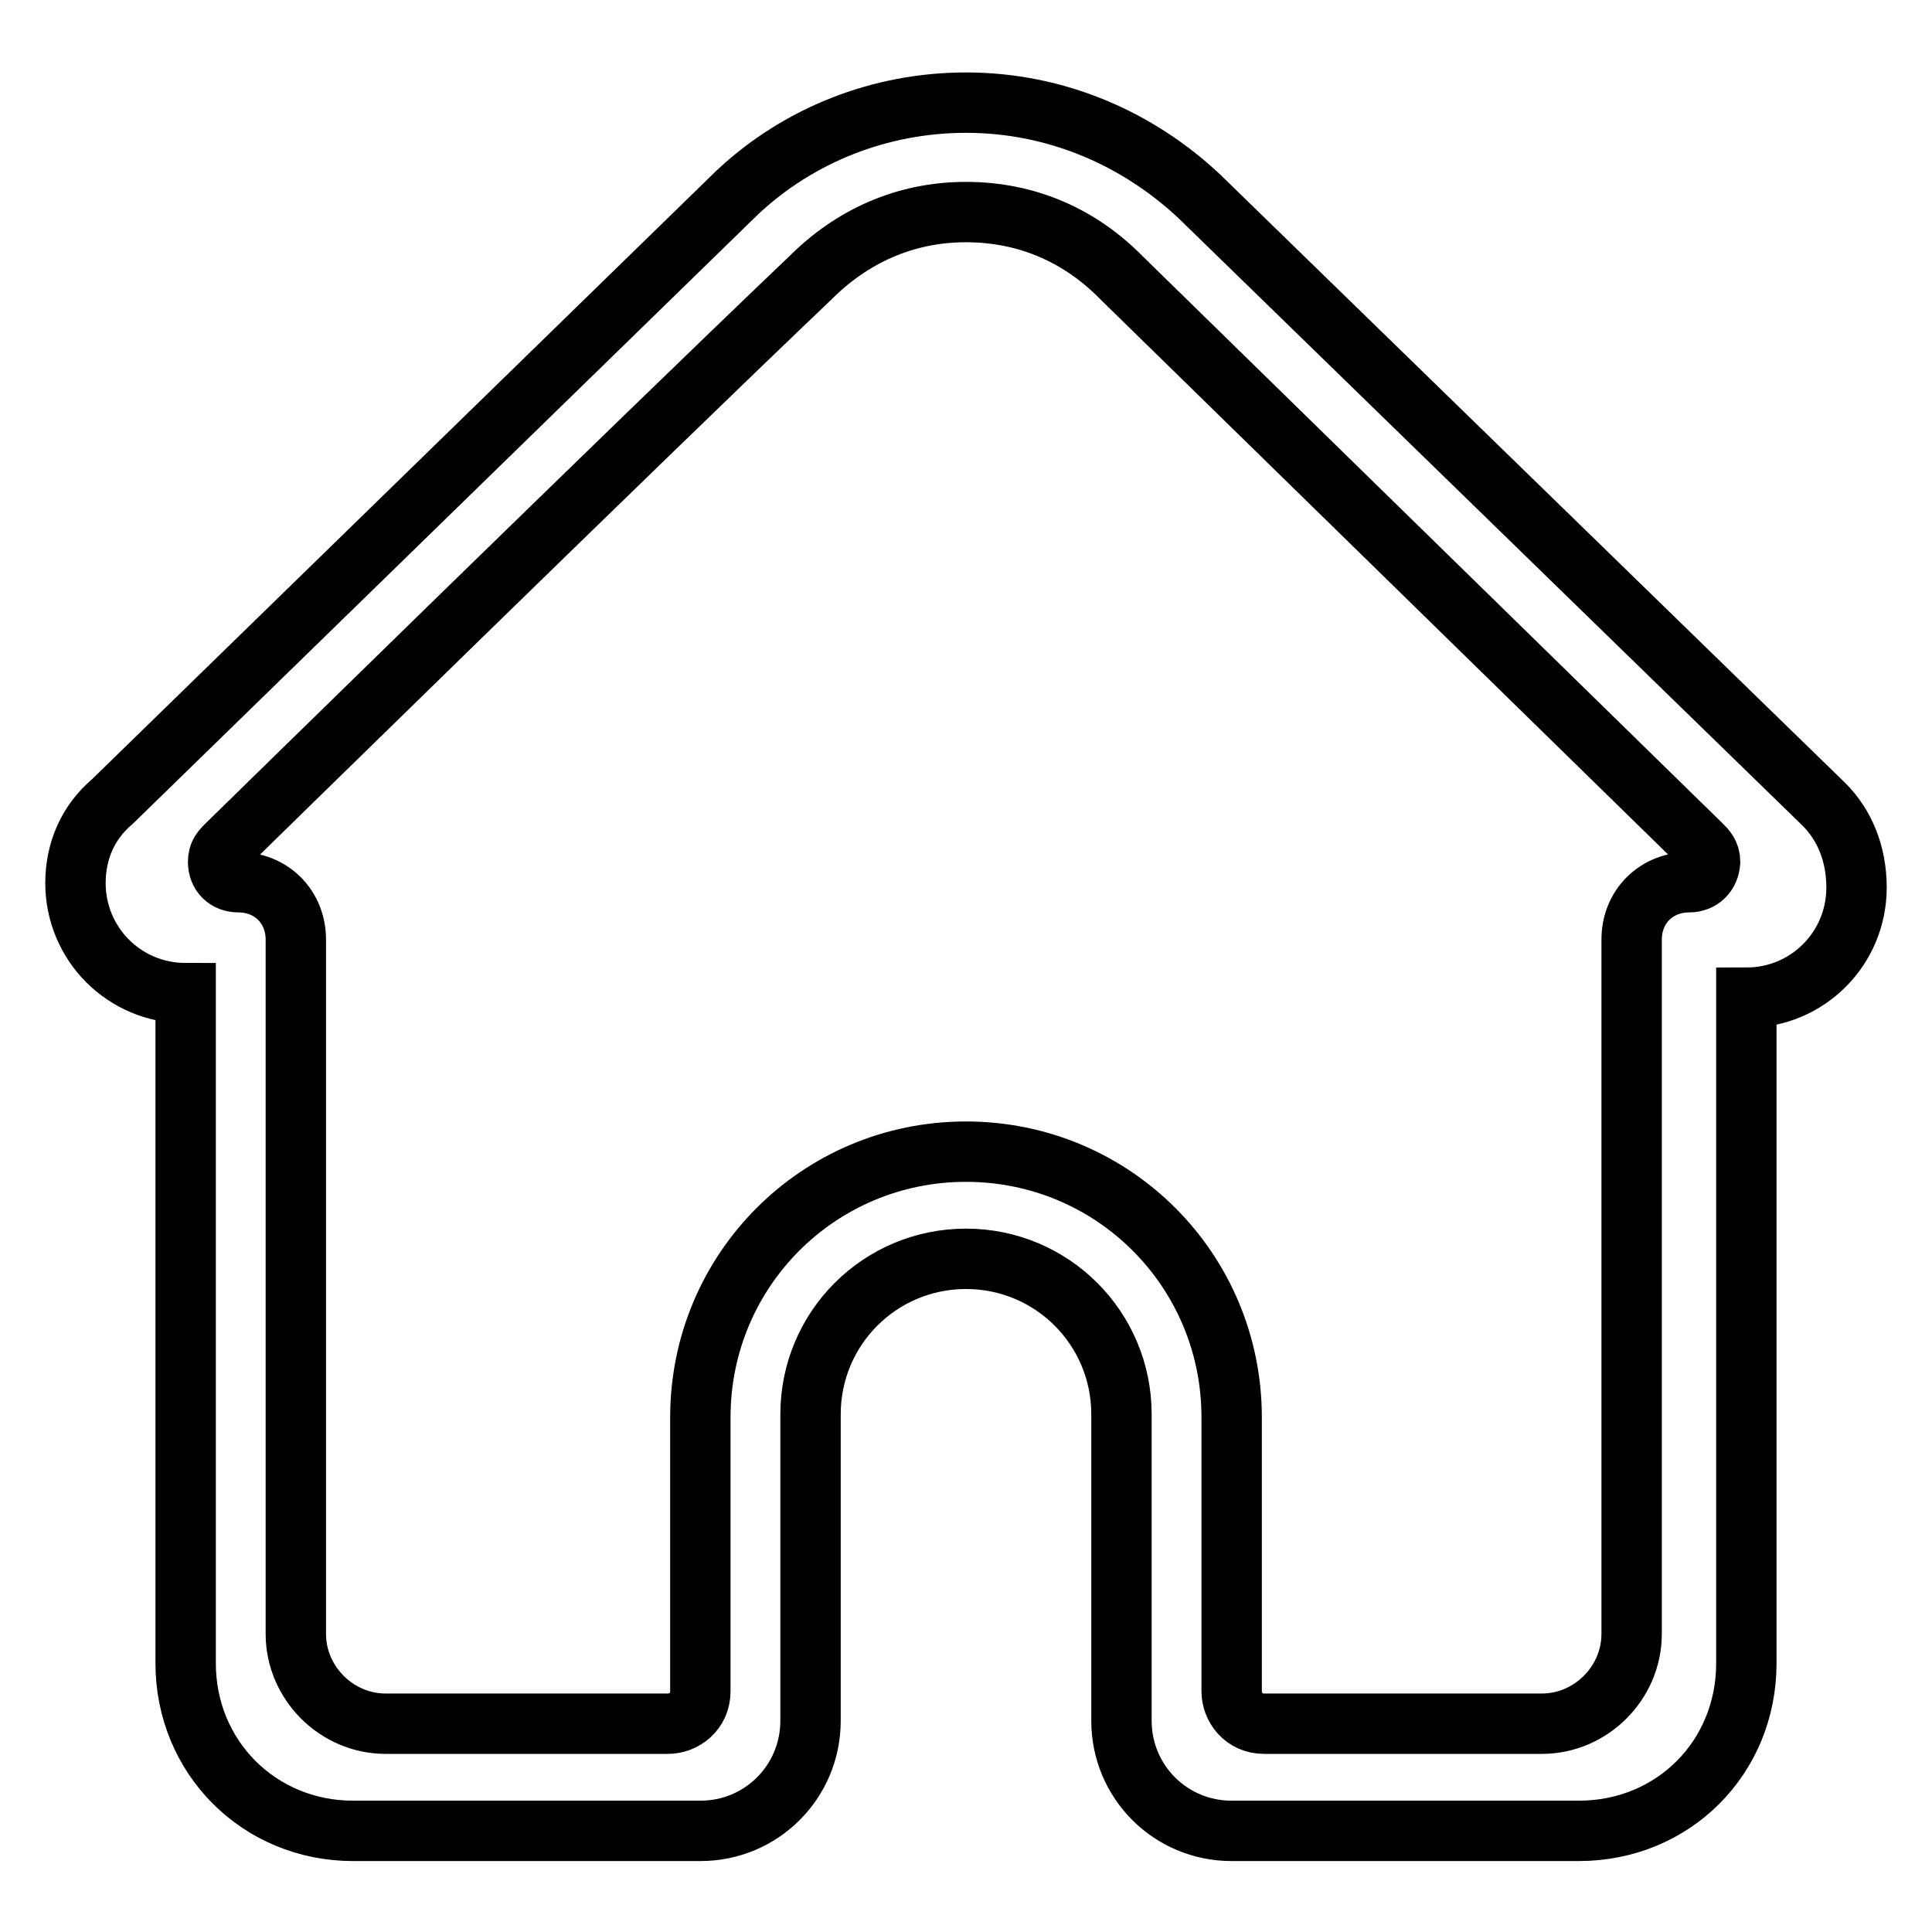 <?xml version="1.0" encoding="utf-8"?>
<!-- Svg Vector Icons : http://www.onlinewebfonts.com/icon -->
<!DOCTYPE svg PUBLIC "-//W3C//DTD SVG 1.1//EN" "http://www.w3.org/Graphics/SVG/1.1/DTD/svg11.dtd">
<svg version="1.1" xmlns="http://www.w3.org/2000/svg" xmlns:xlink="http://www.w3.org/1999/xlink" x="0px" y="0px" viewBox="0 0 256 256" enable-background="new 0 0 256 256" xml:space="preserve">
<g> <path stroke-width="8" fill-opacity="0" stroke="#000000"  d="M241.7,106.6L241.7,106.6L158.9,26l0,0c-8.1-7.6-18.9-12.4-30.9-12.4c-11.4,0-22.2,4.3-30.3,11.9l0,0 l-82.8,80.7l0,0c-3.2,2.7-4.9,6.5-4.9,10.8c0,8.1,6.5,14.6,14.6,14.6l0,0v88.8c0,12.4,9.7,22.2,22.2,22.2h46l0,0 c8.1,0,14.6-6.5,14.6-14.6l0,0v-40.6c0-11.4,9.2-20.6,20.6-20.6c11.4,0,20.6,9.2,20.6,20.6v40.6c0,8.1,6.5,14.6,14.6,14.6h46 c12.5,0,22.2-9.7,22.2-22.2v-88.2l0,0c8.1,0,14.6-6.5,14.6-14.6C246,113.1,244.4,109.3,241.7,106.6z M223.8,116.9L223.8,116.9 L223.8,116.9L223.8,116.9L223.8,116.9c-4.3,0-7.6,3.2-7.6,7.6v92c0,6.5-5.4,11.9-11.9,11.9h-36.8l0,0c-2.7,0-4.3-2.2-4.3-4.3l0,0 v-36.3c0-19.5-15.7-35.2-35.2-35.2c-19.5,0-35.2,15.7-35.2,35.2v36.3l0,0c0,2.7-2.2,4.3-4.3,4.3l0,0H51.1 c-6.5,0-11.9-5.4-11.9-11.9v-92c0-4.3-3.2-7.6-7.6-7.6l0,0l0,0c-1.6,0-2.7-1.1-2.7-2.7c0-1.1,0.5-1.6,1.1-2.2l0,0 c0,0,54.1-53,77.4-75.2l0,0c5.4-5.4,12.4-8.7,20.6-8.7s15.2,3.2,20.6,8.7l0,0l76.9,75.2c0.5,0.5,1.1,1.1,1.1,2.2 C226.5,115.8,225.4,116.9,223.8,116.9z"/></g>
</svg>